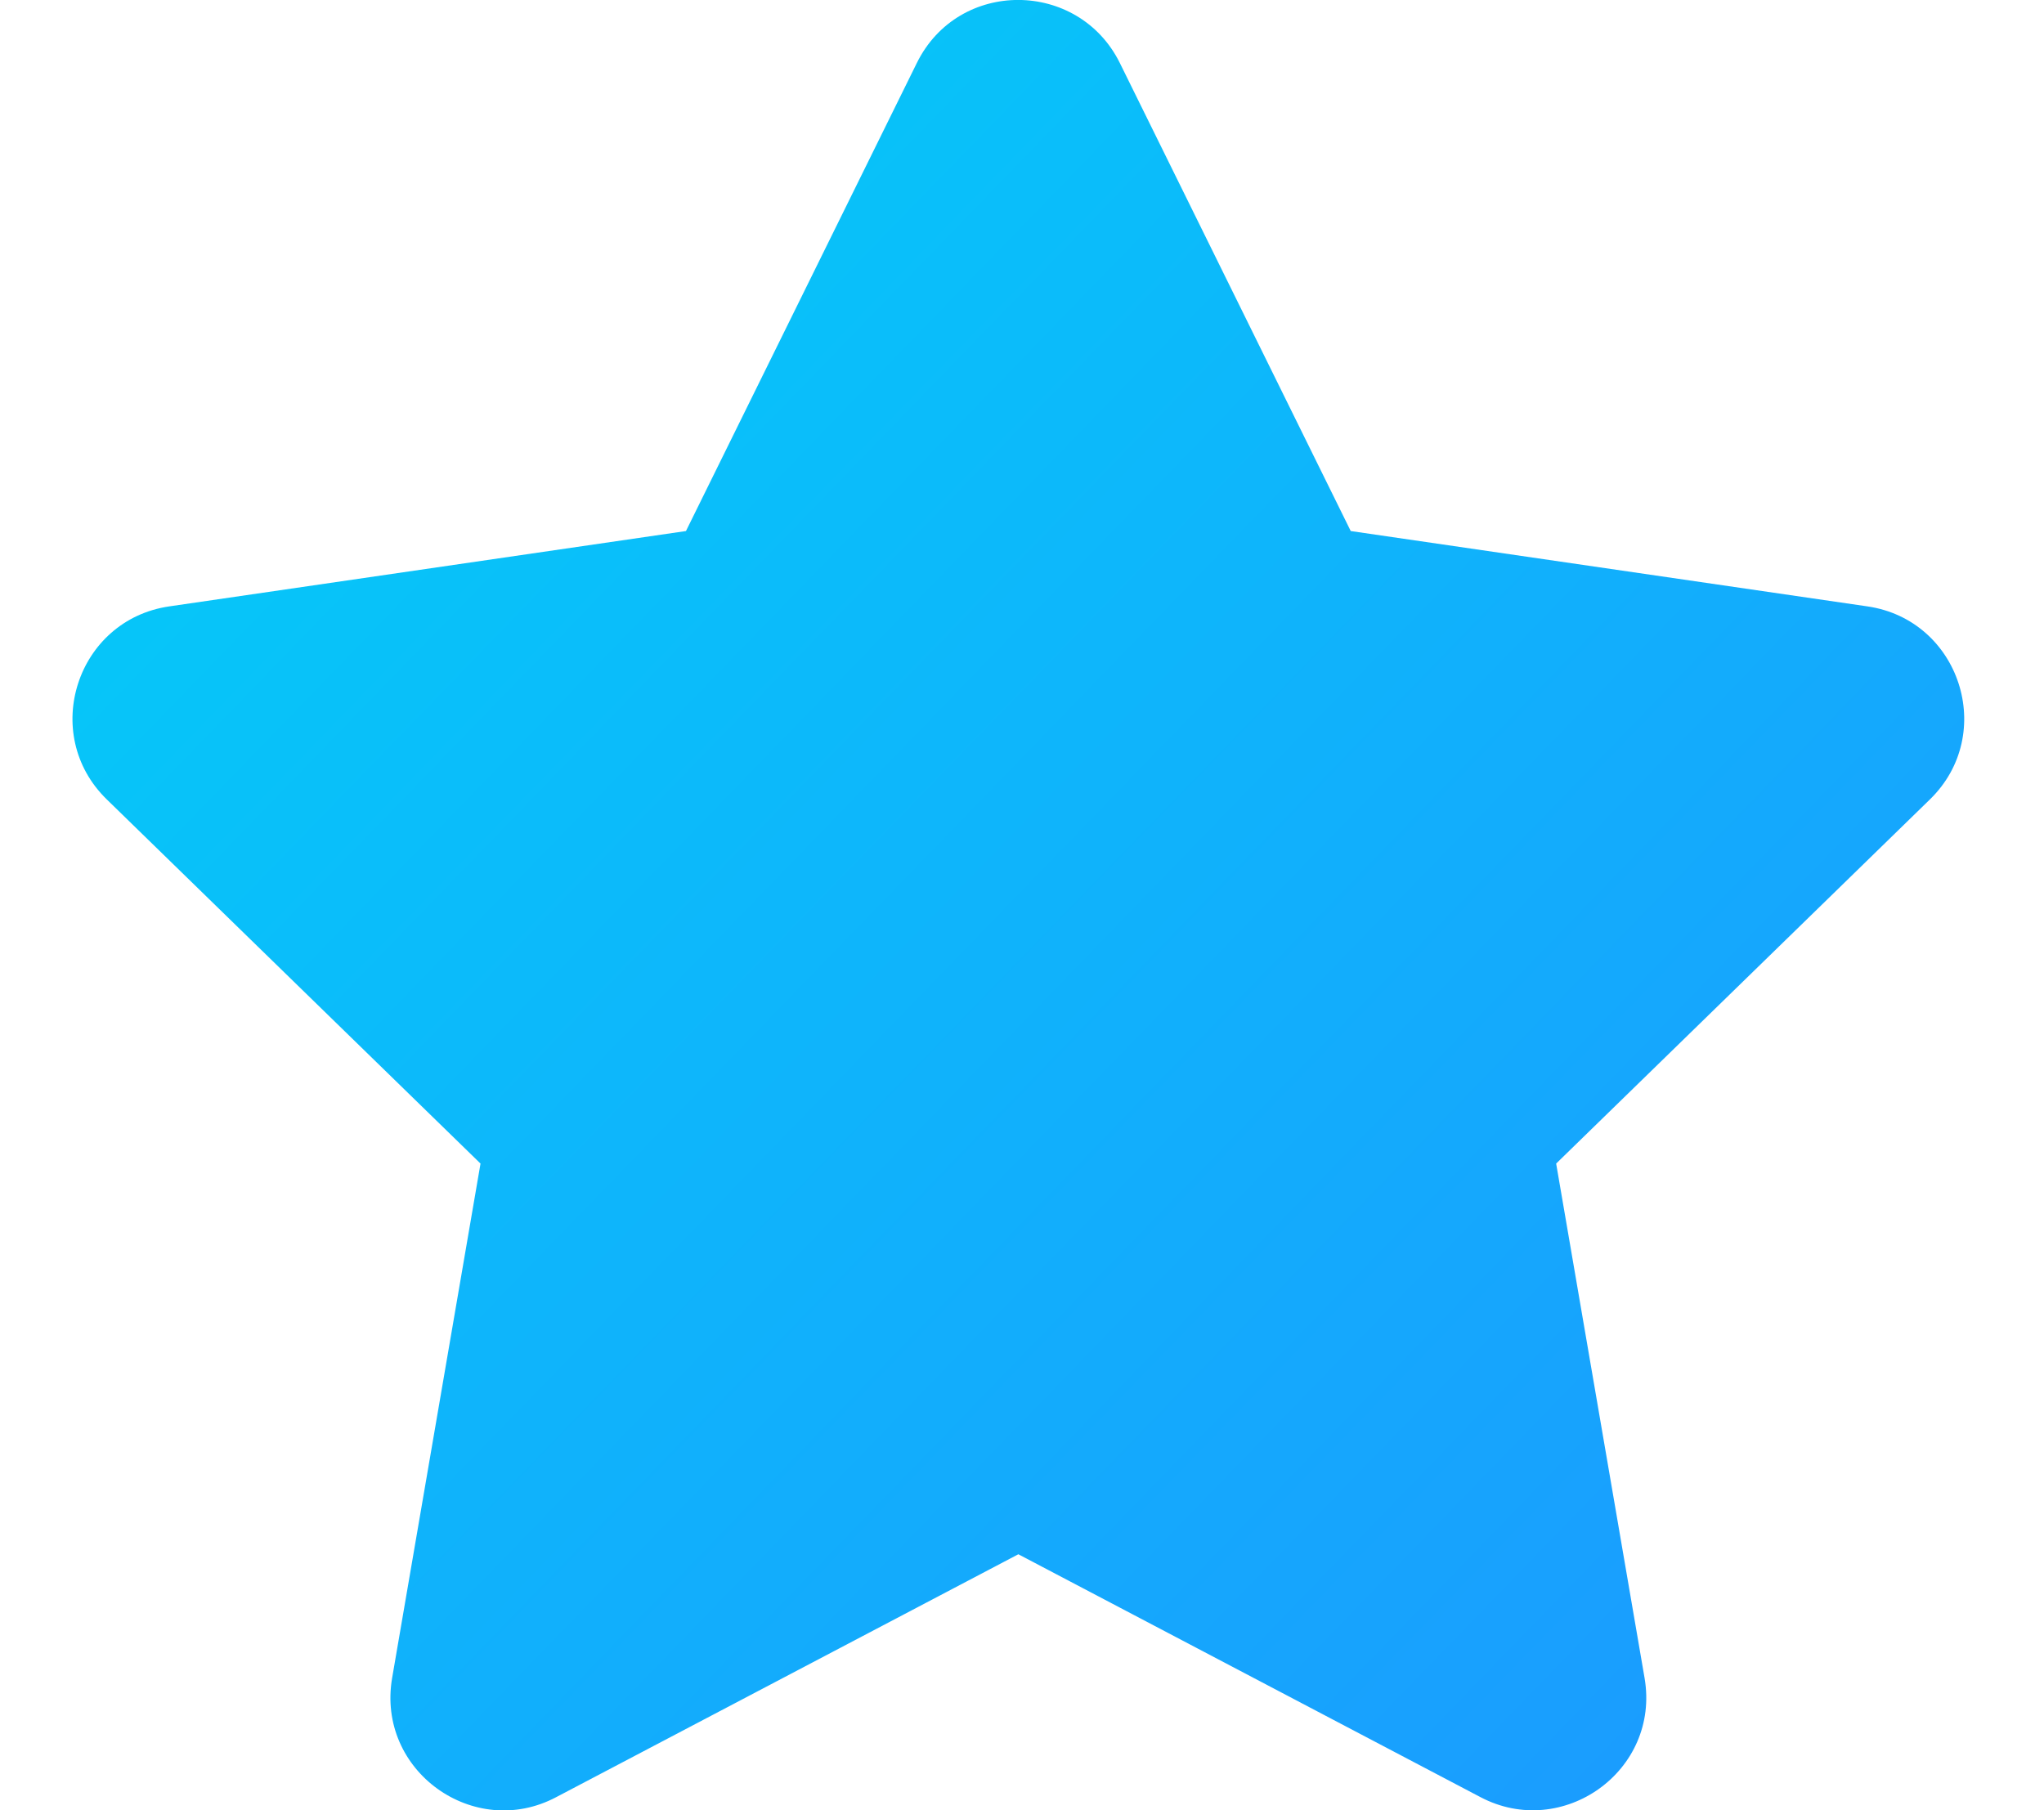 <?xml version="1.0" encoding="UTF-8"?> <svg xmlns="http://www.w3.org/2000/svg" width="70" height="62" viewBox="0 0 70 62" fill="none"><g clip-path="url(#clip0_1661_55194)"><path d="M31.399 2.156L23.492 18.188L5.8 20.768C2.627 21.228 1.356 25.139 3.657 27.38L16.456 39.852L13.429 57.471C12.884 60.656 16.238 63.042 19.048 61.552L34.875 53.233L50.702 61.552C53.511 63.03 56.865 60.656 56.321 57.471L53.293 39.852L66.093 27.38C68.394 25.139 67.122 21.228 63.949 20.768L46.258 18.188L38.35 2.156C36.933 -0.702 32.828 -0.739 31.399 2.156Z" fill="url(#paint0_linear_1661_55194)"></path></g><defs><linearGradient id="paint0_linear_1661_55194" x1="67.267" y1="62.006" x2="0.194" y2="-2.933" gradientUnits="userSpaceOnUse"><stop stop-color="#1D97FF"></stop><stop offset="1" stop-color="#00D2F7"></stop></linearGradient><clipPath id="clip0_1661_55194"><rect width="69.75" height="62" fill="white"></rect></clipPath></defs></svg> 
